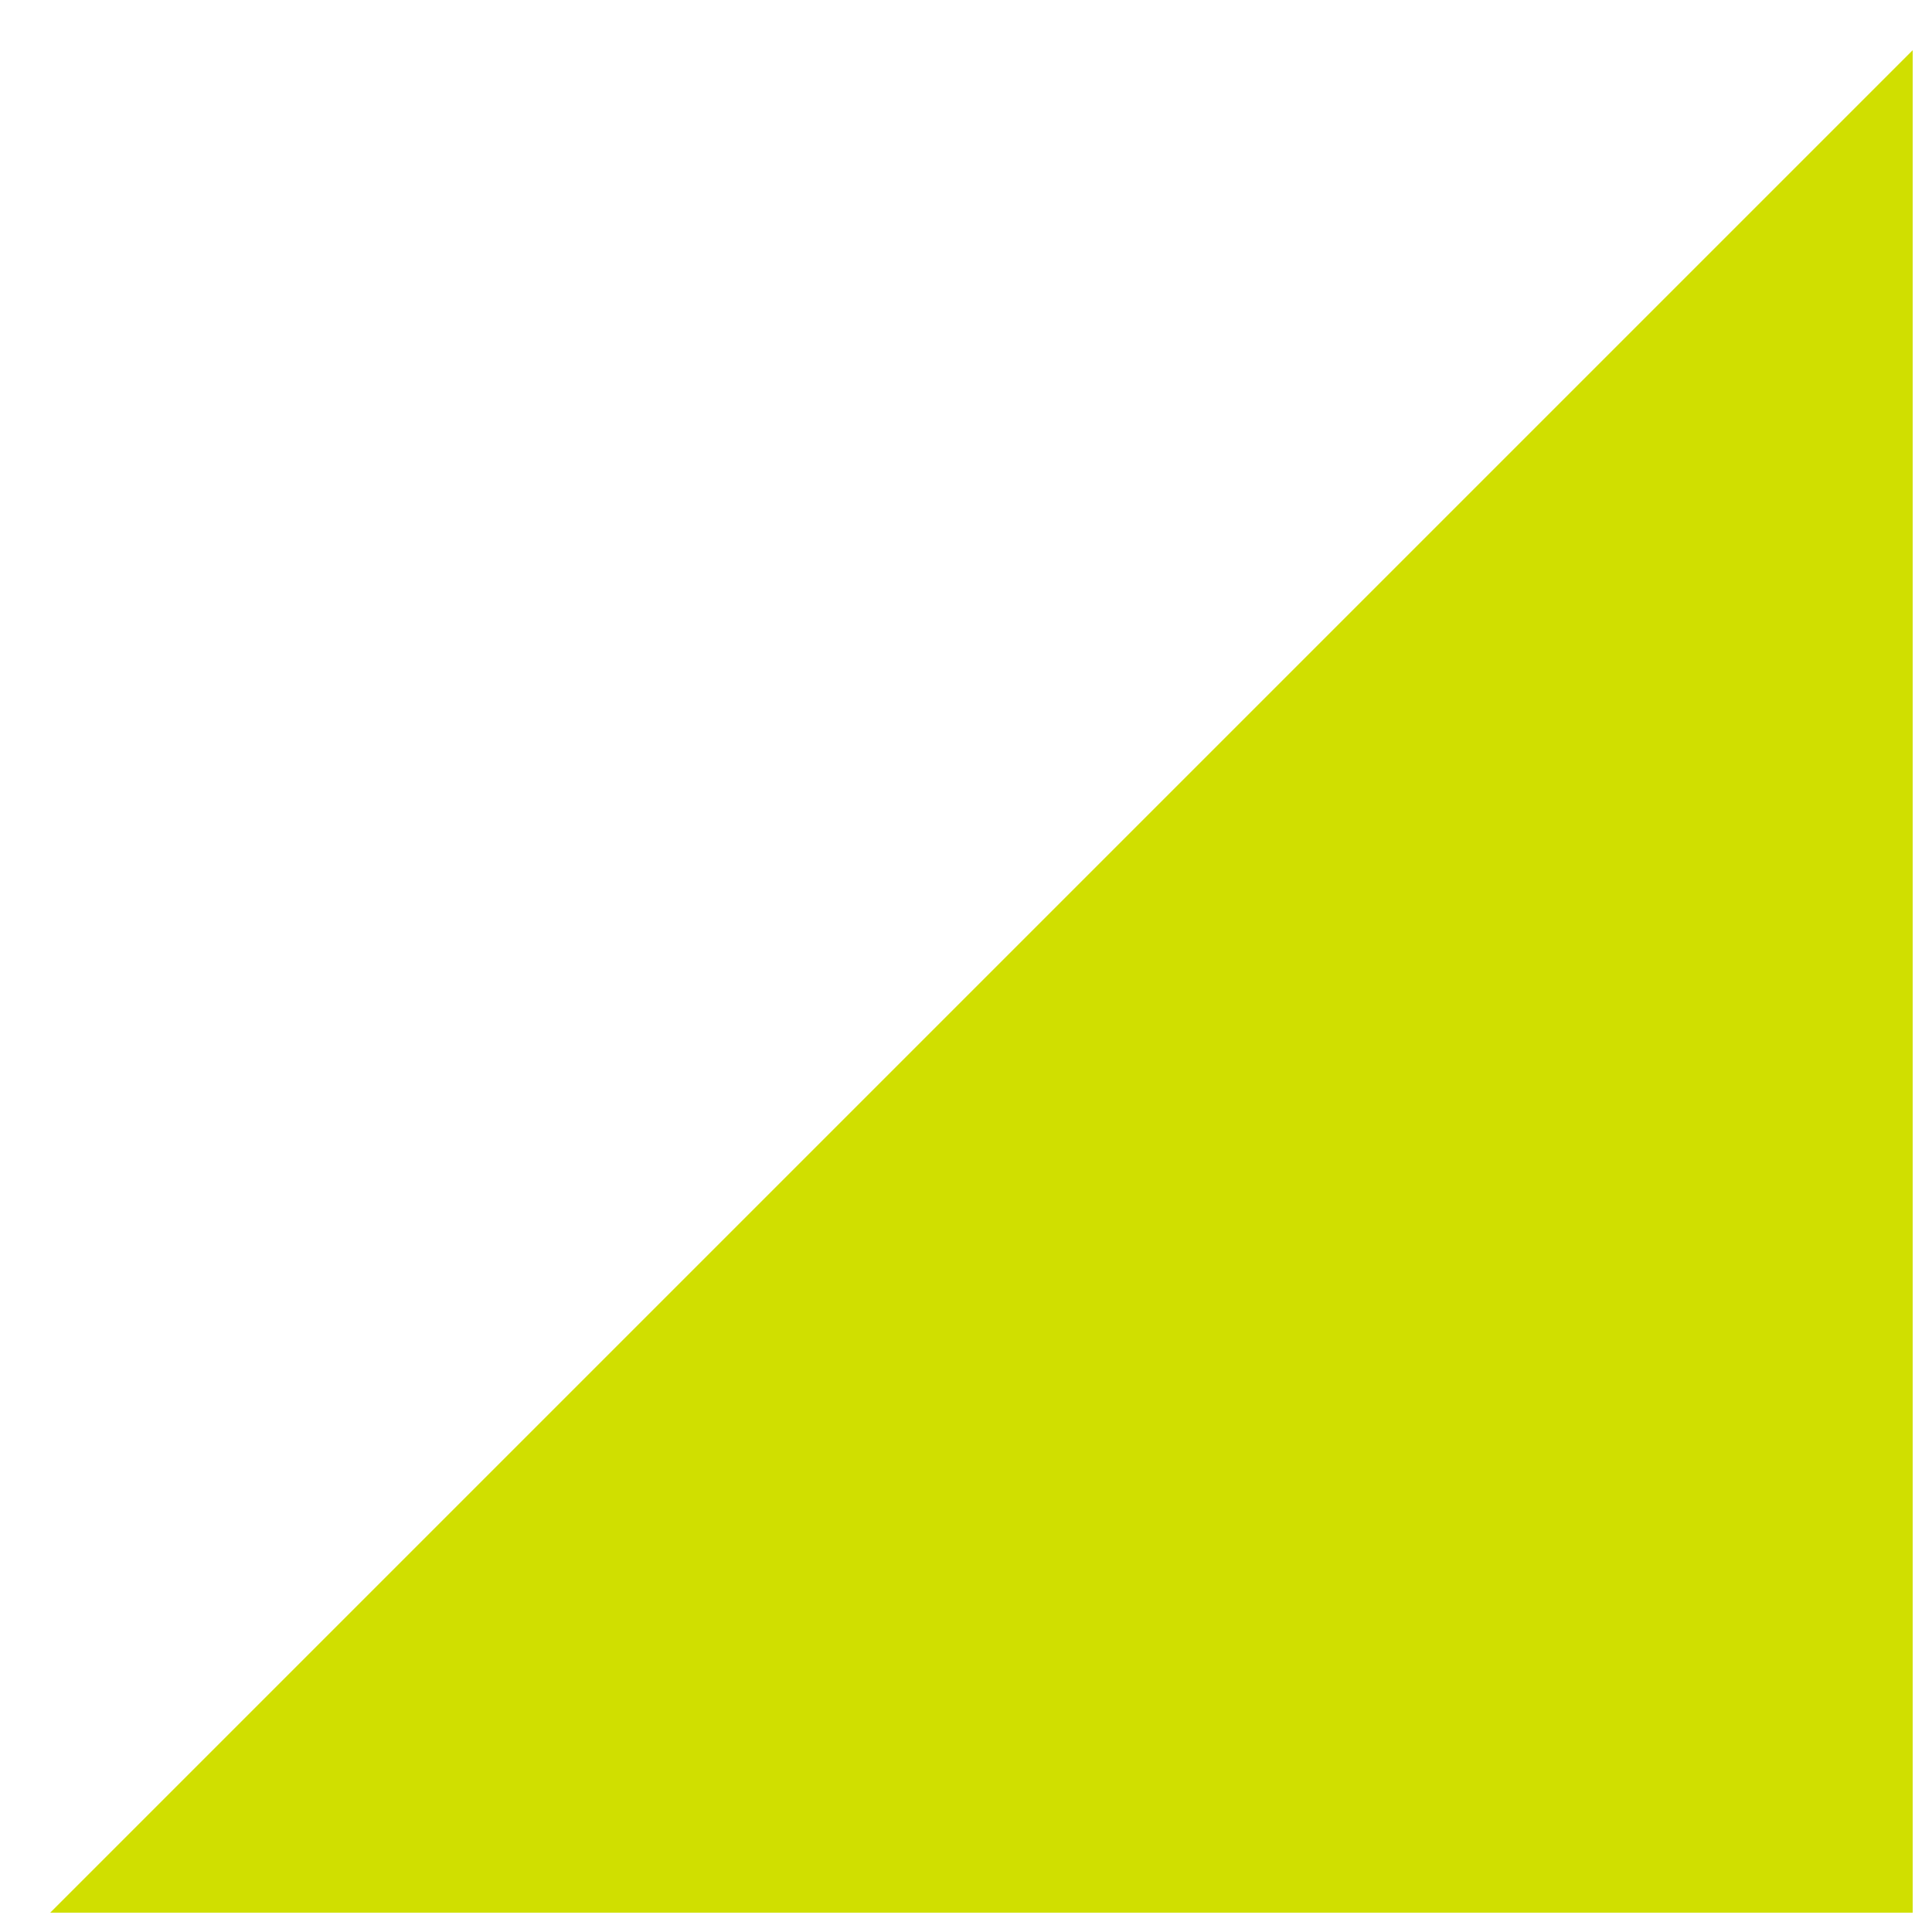 <svg xmlns="http://www.w3.org/2000/svg" xmlns:xlink="http://www.w3.org/1999/xlink" version="1.1" x="0px" y="0px" viewBox="0 0 100 100" enable-background="new 0 0 100 100" xml:space="preserve" aria-hidden="true" width="100px" height="100px" style="fill:url(#CerosGradient_id3a059d34c);"><defs><linearGradient class="cerosgradient" data-cerosgradient="true" id="CerosGradient_id3a059d34c" gradientUnits="userSpaceOnUse" x1="50%" y1="100%" x2="50%" y2="0%"><stop offset="0%" stop-color="#D0DF00"/><stop offset="100%" stop-color="#D0DF00"/></linearGradient><linearGradient/></defs><g><path d="M99,99H2.598L99,2.598V99z" style="fill:url(#CerosGradient_id3a059d34c);"/></g></svg>
